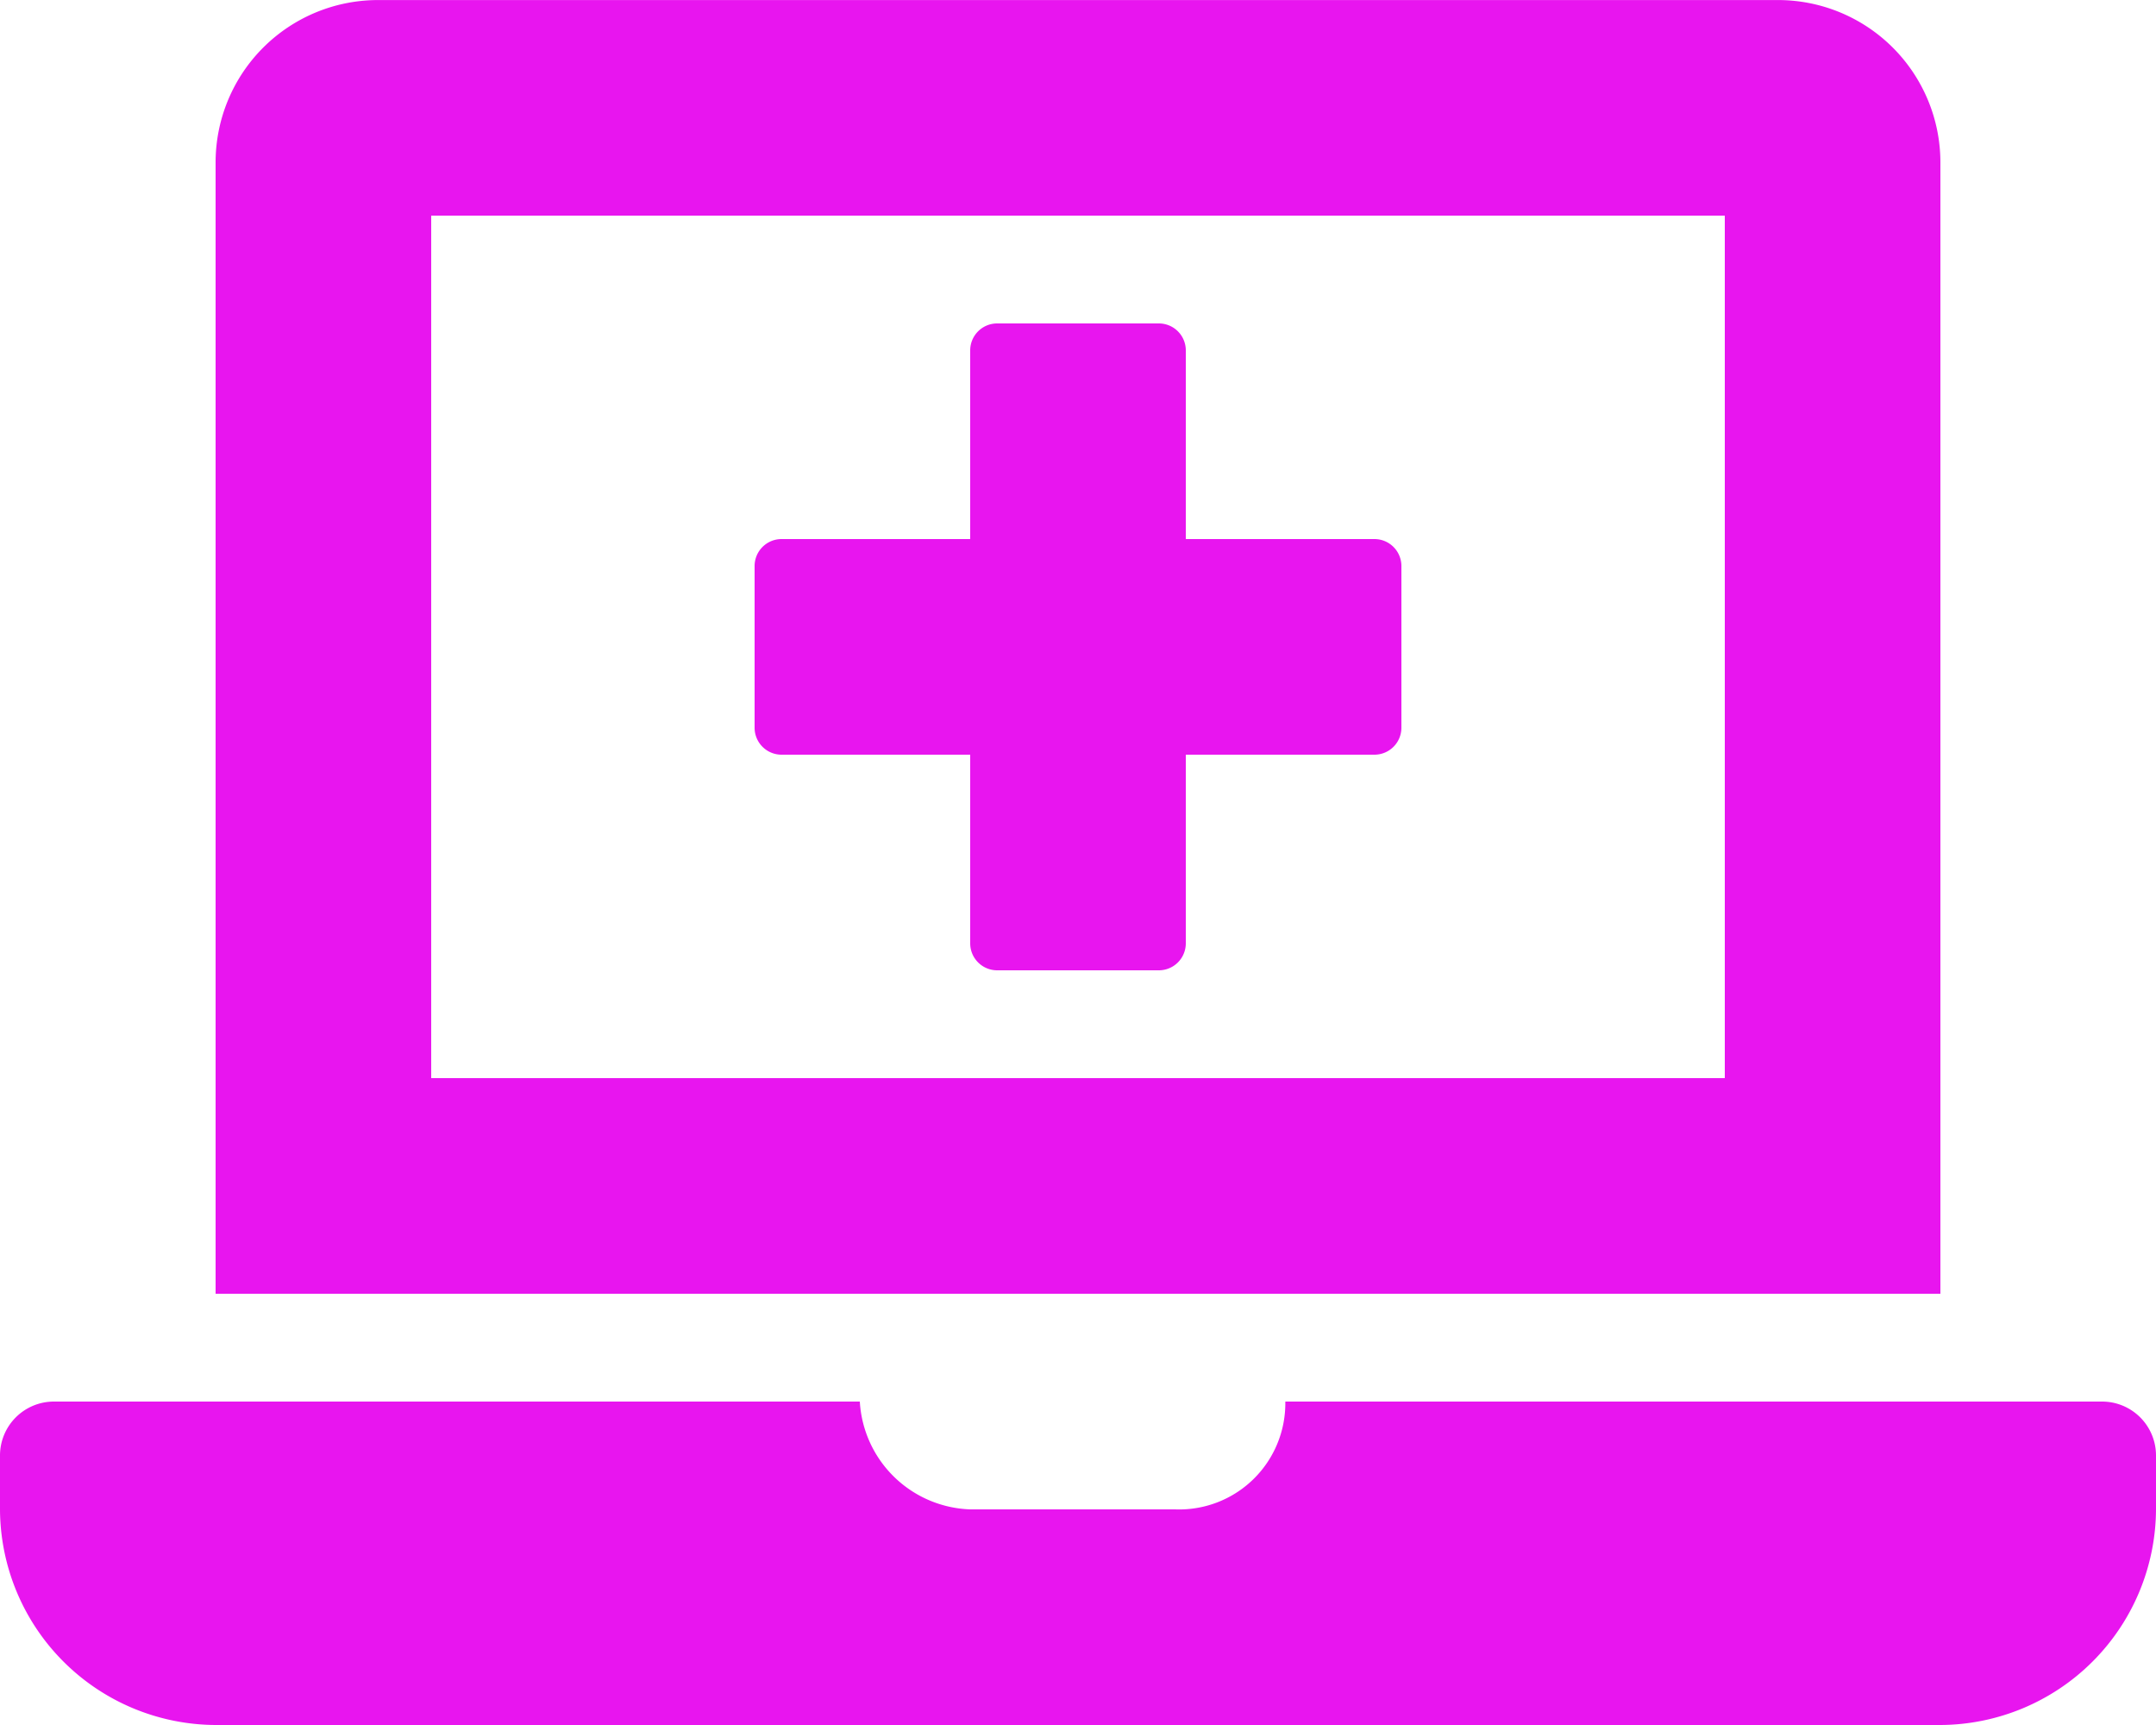 <svg xmlns="http://www.w3.org/2000/svg" width="37.5" height="30" viewBox="0 0 37.5 30"><path d="M13.594-13.125h3.281v3.281a.469.469,0,0,0,.469.469h2.812a.469.469,0,0,0,.469-.469v-3.281h3.281a.469.469,0,0,0,.469-.469v-2.812a.469.469,0,0,0-.469-.469H20.625v-3.281a.469.469,0,0,0-.469-.469H17.344a.469.469,0,0,0-.469.469v3.281H13.594a.469.469,0,0,0-.469.469v2.812A.469.469,0,0,0,13.594-13.125ZM33.75-23.437a2.825,2.825,0,0,0-2.812-2.812H6.562A2.825,2.825,0,0,0,3.75-23.437V-3.75h30ZM30-7.5H7.5v-15H30Zm6.562,5.625H22.356A1.847,1.847,0,0,1,20.437,0H16.875a1.991,1.991,0,0,1-1.92-1.875H.937A.938.938,0,0,0,0-.937V0A3.767,3.767,0,0,0,3.75,3.75h30A3.767,3.767,0,0,0,37.5,0V-.937A.938.938,0,0,0,36.562-1.875Z" transform="translate(0 26.25)" fill="#e815ef"/></svg>